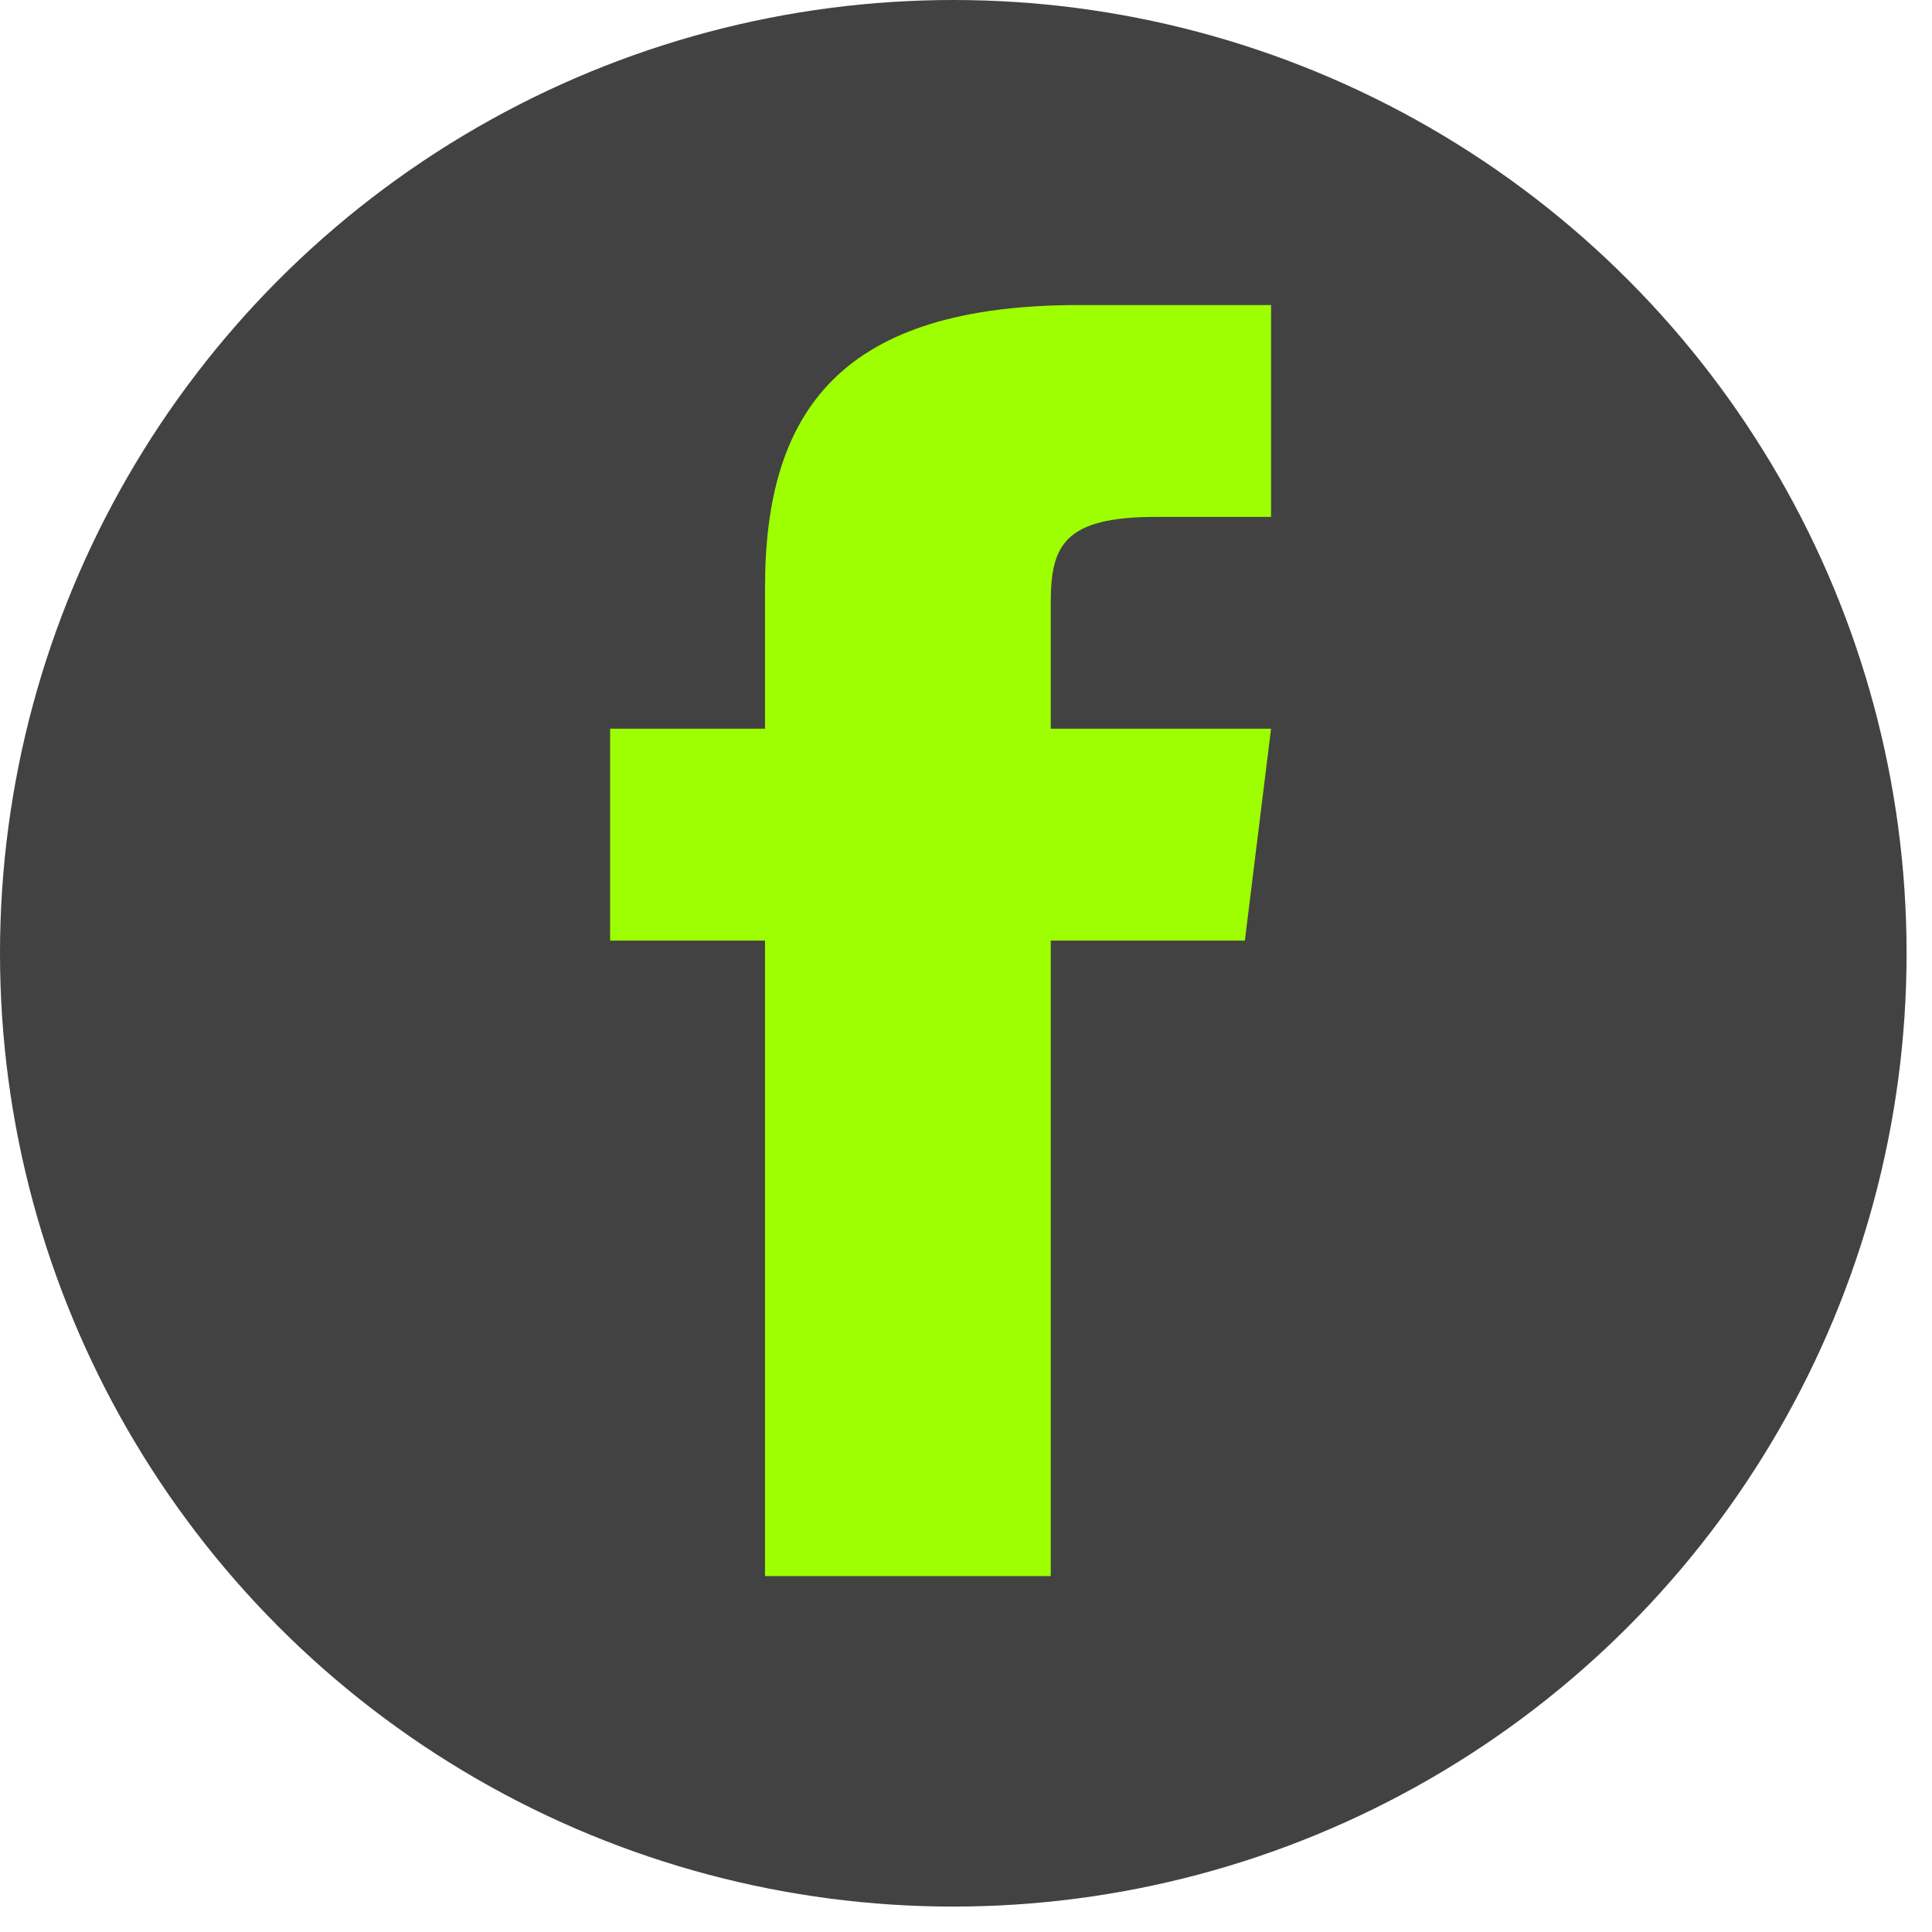 <svg width="38" height="38" viewBox="0 0 38 38" fill="none" xmlns="http://www.w3.org/2000/svg">
<circle cx="18.75" cy="18.75" r="18.75" fill="#424242"/>
<path fill-rule="evenodd" clip-rule="evenodd" d="M20.667 14.333V11.853C20.667 10.733 20.924 10.167 22.732 10.167H25V6H21.215C16.577 6 15.047 8.044 15.047 11.553V14.333H12V18.5H15.047V31H20.667V18.5H24.485L25 14.333H20.667Z" fill="#9EFF00"/>
</svg>
